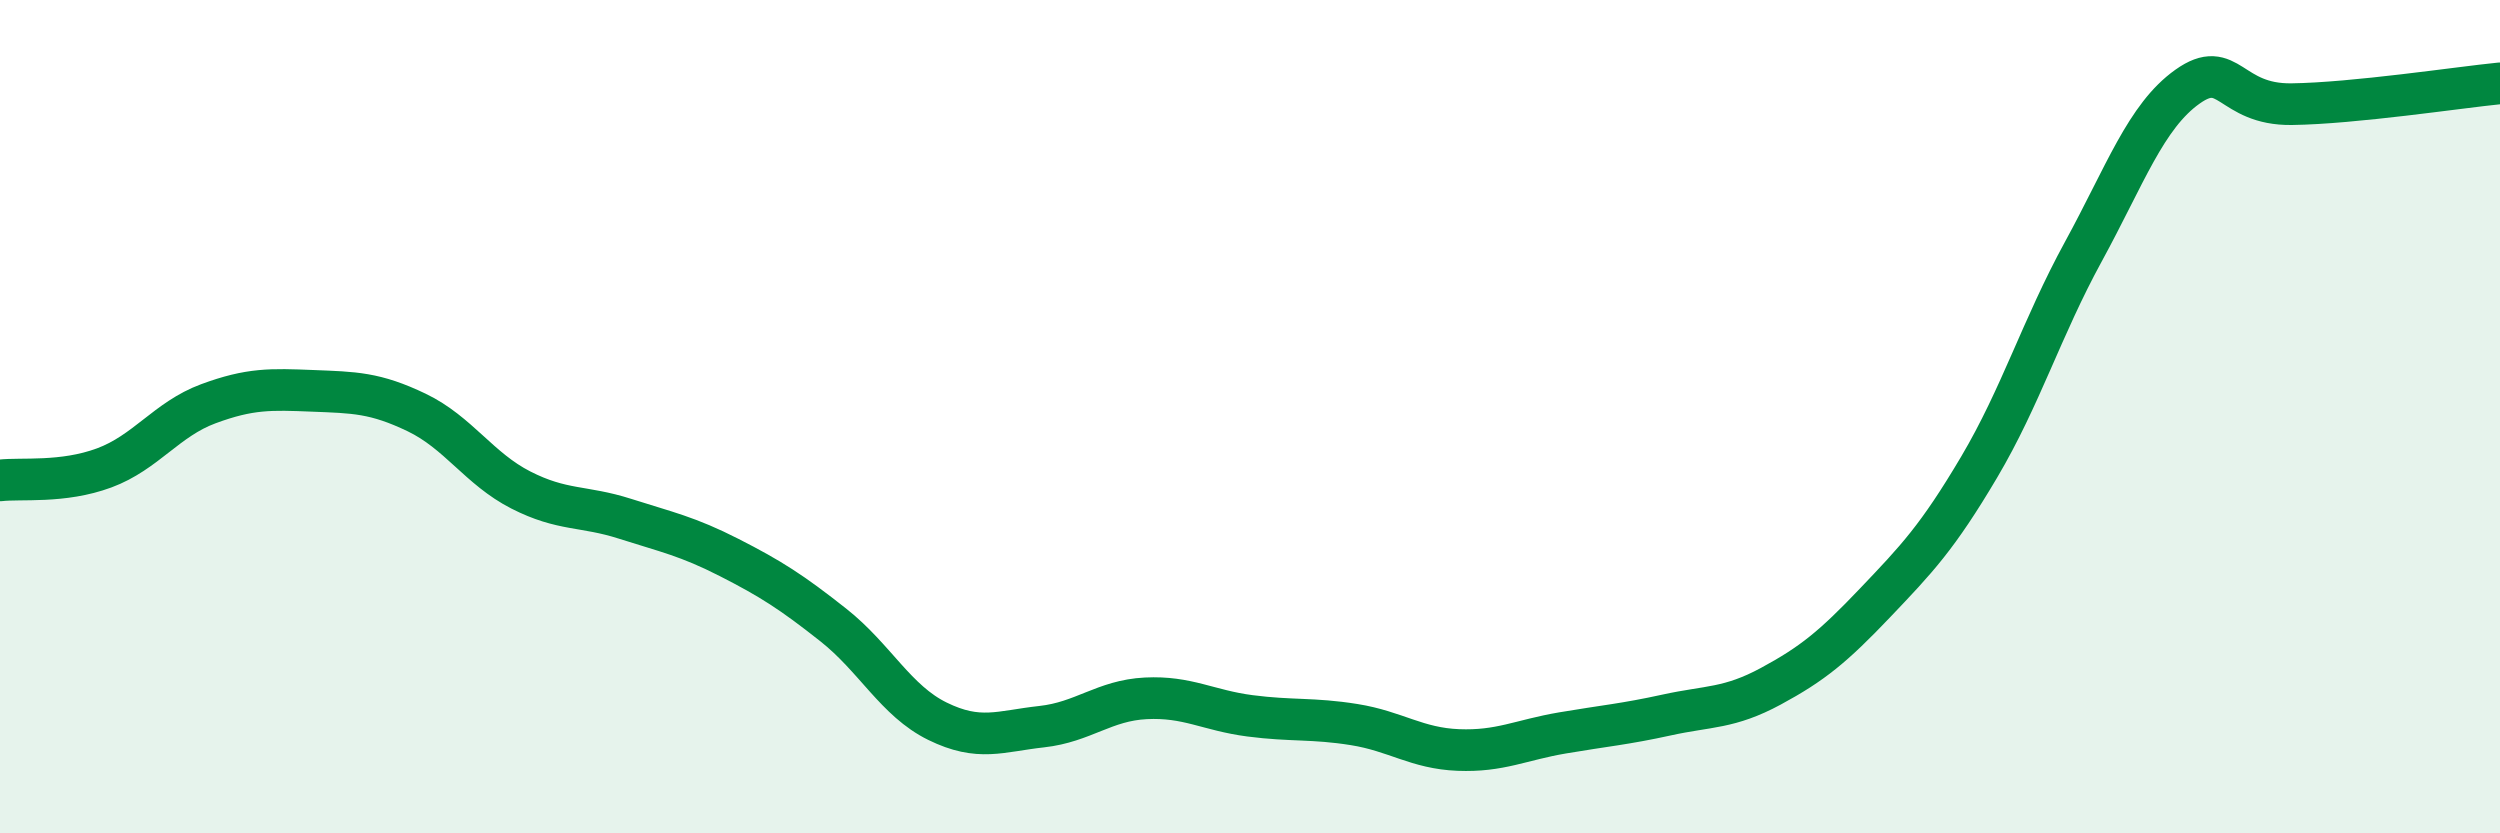 
    <svg width="60" height="20" viewBox="0 0 60 20" xmlns="http://www.w3.org/2000/svg">
      <path
        d="M 0,11.53 C 0.5,11.47 1.5,11.6 2.5,11.23 C 3.5,10.86 4,10.06 5,9.69 C 6,9.32 6.5,9.34 7.5,9.38 C 8.5,9.42 9,9.42 10,9.9 C 11,10.38 11.5,11.25 12.5,11.76 C 13.5,12.27 14,12.13 15,12.45 C 16,12.77 16.5,12.87 17.5,13.38 C 18.5,13.89 19,14.21 20,15 C 21,15.79 21.5,16.82 22.5,17.31 C 23.5,17.8 24,17.55 25,17.44 C 26,17.33 26.5,16.81 27.5,16.76 C 28.5,16.71 29,17.05 30,17.18 C 31,17.31 31.5,17.23 32.5,17.39 C 33.5,17.55 34,17.96 35,18 C 36,18.04 36.5,17.76 37.5,17.59 C 38.5,17.42 39,17.38 40,17.16 C 41,16.94 41.5,17.01 42.5,16.47 C 43.5,15.93 44,15.52 45,14.47 C 46,13.42 46.5,12.9 47.5,11.21 C 48.5,9.52 49,7.87 50,6.04 C 51,4.21 51.5,2.79 52.5,2.08 C 53.5,1.37 53.5,2.52 55,2.5 C 56.5,2.48 59,2.1 60,2L60 20L0 20Z"
        fill="#008740"
        opacity="0.1"
        stroke-linecap="round"
        stroke-linejoin="round"
      />
      <path
        d="M 0,11.53 C 0.5,11.47 1.5,11.6 2.5,11.23 C 3.5,10.86 4,10.06 5,9.69 C 6,9.32 6.5,9.34 7.5,9.38 C 8.5,9.42 9,9.42 10,9.9 C 11,10.38 11.5,11.25 12.5,11.76 C 13.5,12.27 14,12.13 15,12.45 C 16,12.77 16.5,12.87 17.5,13.38 C 18.5,13.89 19,14.21 20,15 C 21,15.79 21.5,16.82 22.5,17.31 C 23.5,17.8 24,17.55 25,17.44 C 26,17.33 26.5,16.81 27.5,16.76 C 28.5,16.71 29,17.05 30,17.18 C 31,17.31 31.5,17.23 32.5,17.39 C 33.5,17.55 34,17.96 35,18 C 36,18.04 36.5,17.76 37.5,17.59 C 38.5,17.42 39,17.38 40,17.16 C 41,16.94 41.5,17.01 42.5,16.47 C 43.5,15.93 44,15.52 45,14.47 C 46,13.42 46.5,12.9 47.5,11.21 C 48.5,9.52 49,7.87 50,6.04 C 51,4.21 51.5,2.79 52.5,2.08 C 53.5,1.37 53.5,2.52 55,2.5 C 56.5,2.48 59,2.1 60,2"
        stroke="#008740"
        stroke-width="1"
        fill="none"
        stroke-linecap="round"
        stroke-linejoin="round"
      />
    </svg>
  